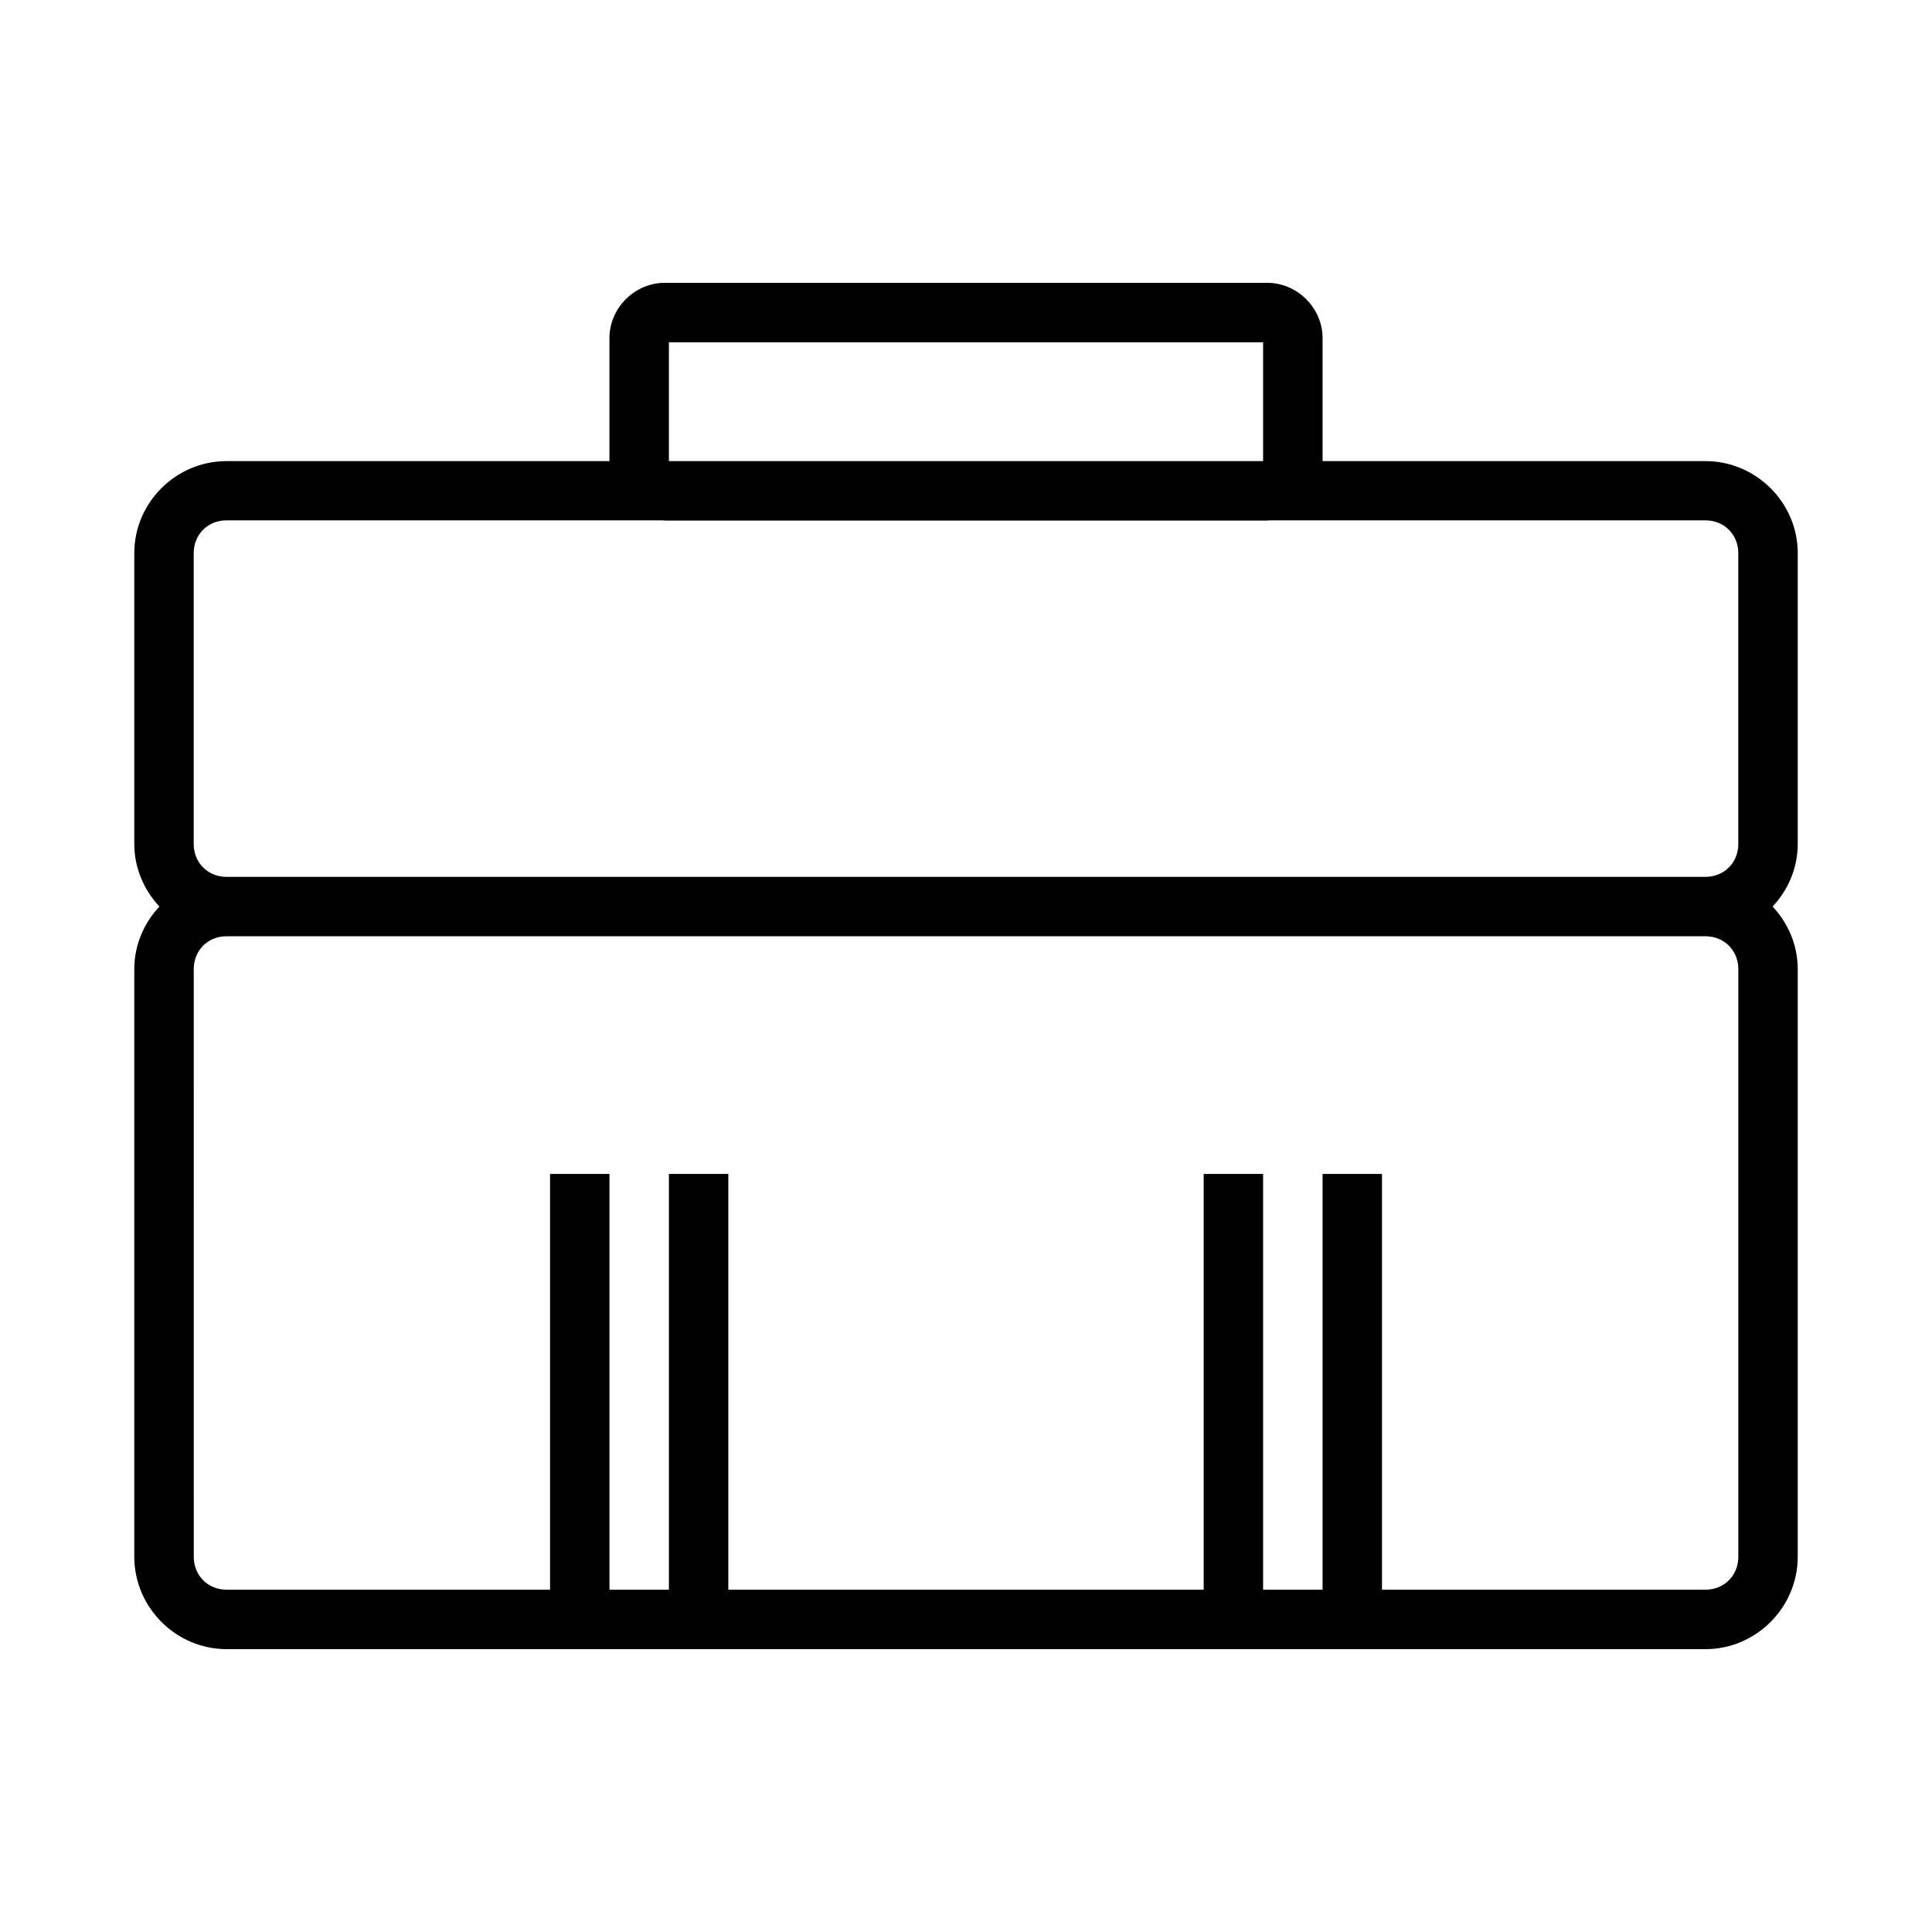 <?xml version="1.0" encoding="UTF-8"?>
<!-- Uploaded to: SVG Repo, www.svgrepo.com, Generator: SVG Repo Mixer Tools -->
<svg fill="#000000" width="800px" height="800px" version="1.1" viewBox="144 144 512 512" xmlns="http://www.w3.org/2000/svg">
 <path d="m320.16 218.95c-7.969 0-14.652 6.684-14.652 14.652v32.594h-101.46c-13.414 0-24.461 10.988-24.461 24.398v77.059c0 6.394 2.574 12.211 6.656 16.59-4.086 4.379-6.656 10.191-6.656 16.59v155.73c0 13.414 11.047 24.477 24.461 24.477l391.91 0.004c13.414 0 24.461-11.062 24.461-24.477v-155.73c0-6.398-2.57-12.211-6.656-16.59 4.082-4.379 6.656-10.195 6.656-16.59v-77.059c0-13.414-11.051-24.398-24.461-24.398h-101.46v-32.594c0-7.969-6.684-14.652-14.652-14.652zm1.105 15.758h157.47v31.488h-157.47zm-117.22 47.188h115.65c0.148 0.004 0.305 0.062 0.461 0.062h159.68c0.148 0 0.305-0.031 0.461-0.062h115.65c4.965 0 8.719 3.738 8.719 8.703v77.059c0 4.965-3.754 8.719-8.719 8.719h-391.91c-4.965 0-8.703-3.754-8.703-8.719v-77.059c0-4.965 3.738-8.703 8.703-8.703zm0 110.22h391.91c4.965 0 8.719 3.754 8.719 8.719v155.73c0 4.965-3.754 8.719-8.719 8.719h-85.715v-110.18h-15.746v110.18h-15.758v-110.18h-15.742v110.18h-125.98v-110.18h-15.742v110.18h-15.758v-110.18h-15.742v110.18h-85.715c-4.965 0-8.703-3.754-8.703-8.719l-0.008-155.73c0-4.965 3.738-8.719 8.703-8.719z"/>
</svg>